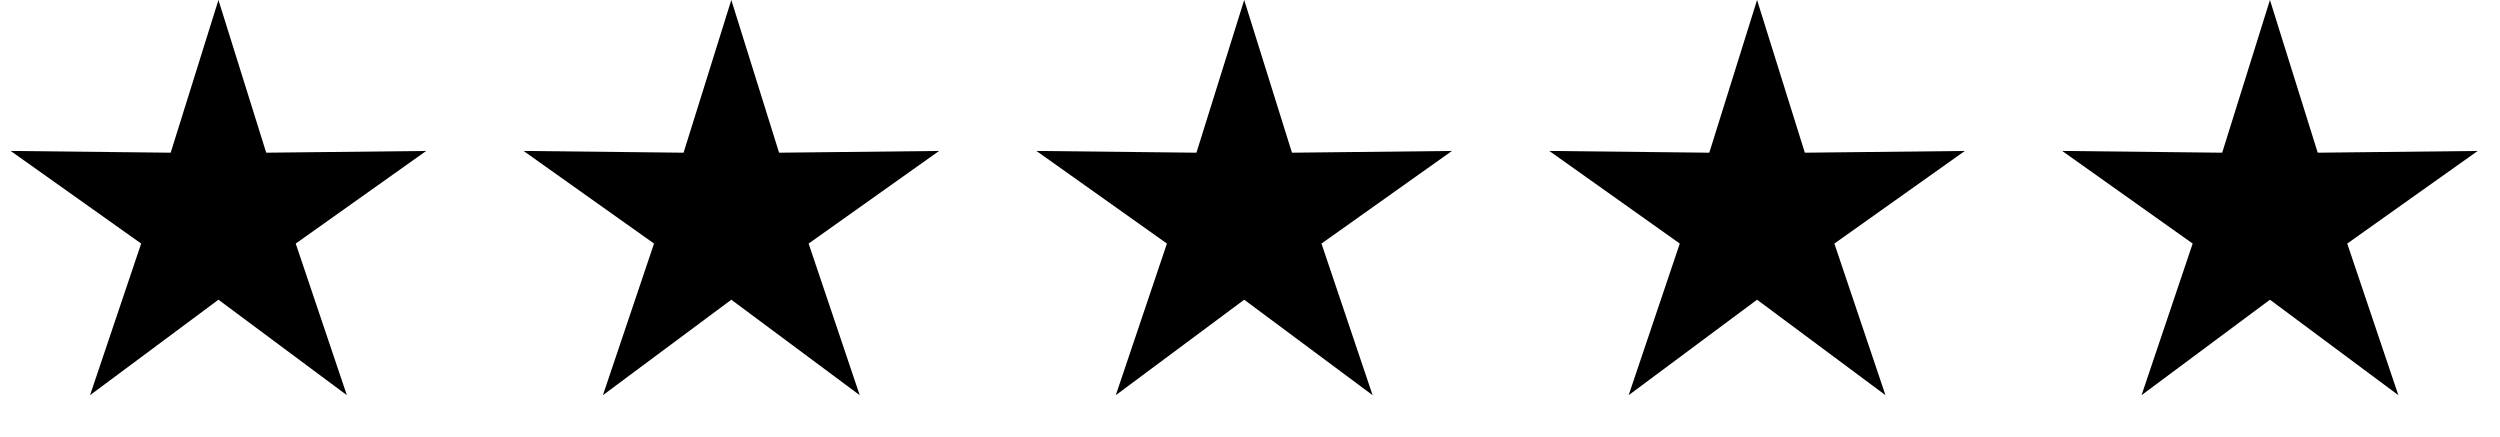 <?xml version="1.0"?>
<svg xmlns="http://www.w3.org/2000/svg" width="103" height="18" viewBox="0 0 103 18" fill="none">
<path d="M9 0L10.968 6.291L17.559 6.219L12.184 10.035L14.29 16.281L9 12.348L3.71 16.281L5.816 10.035L0.44 6.219L7.032 6.291L9 0Z" fill="black"/>
<path d="M30.13 0L32.098 6.291L38.69 6.219L33.315 10.035L35.42 16.281L30.13 12.348L24.84 16.281L26.946 10.035L21.571 6.219L28.163 6.291L30.13 0Z" fill="black"/>
<path d="M51.261 0L53.229 6.291L59.82 6.219L54.445 10.035L56.551 16.281L51.261 12.348L45.971 16.281L48.077 10.035L42.701 6.219L49.293 6.291L51.261 0Z" fill="black"/>
<path d="M72.391 0L74.359 6.291L80.951 6.219L75.576 10.035L77.681 16.281L72.391 12.348L67.101 16.281L69.207 10.035L63.832 6.219L70.423 6.291L72.391 0Z" fill="black"/>
<path d="M93.522 0L95.49 6.291L102.081 6.219L96.706 10.035L98.812 16.281L93.522 12.348L88.232 16.281L90.338 10.035L84.962 6.219L91.554 6.291L93.522 0Z" fill="black"/>
</svg>
